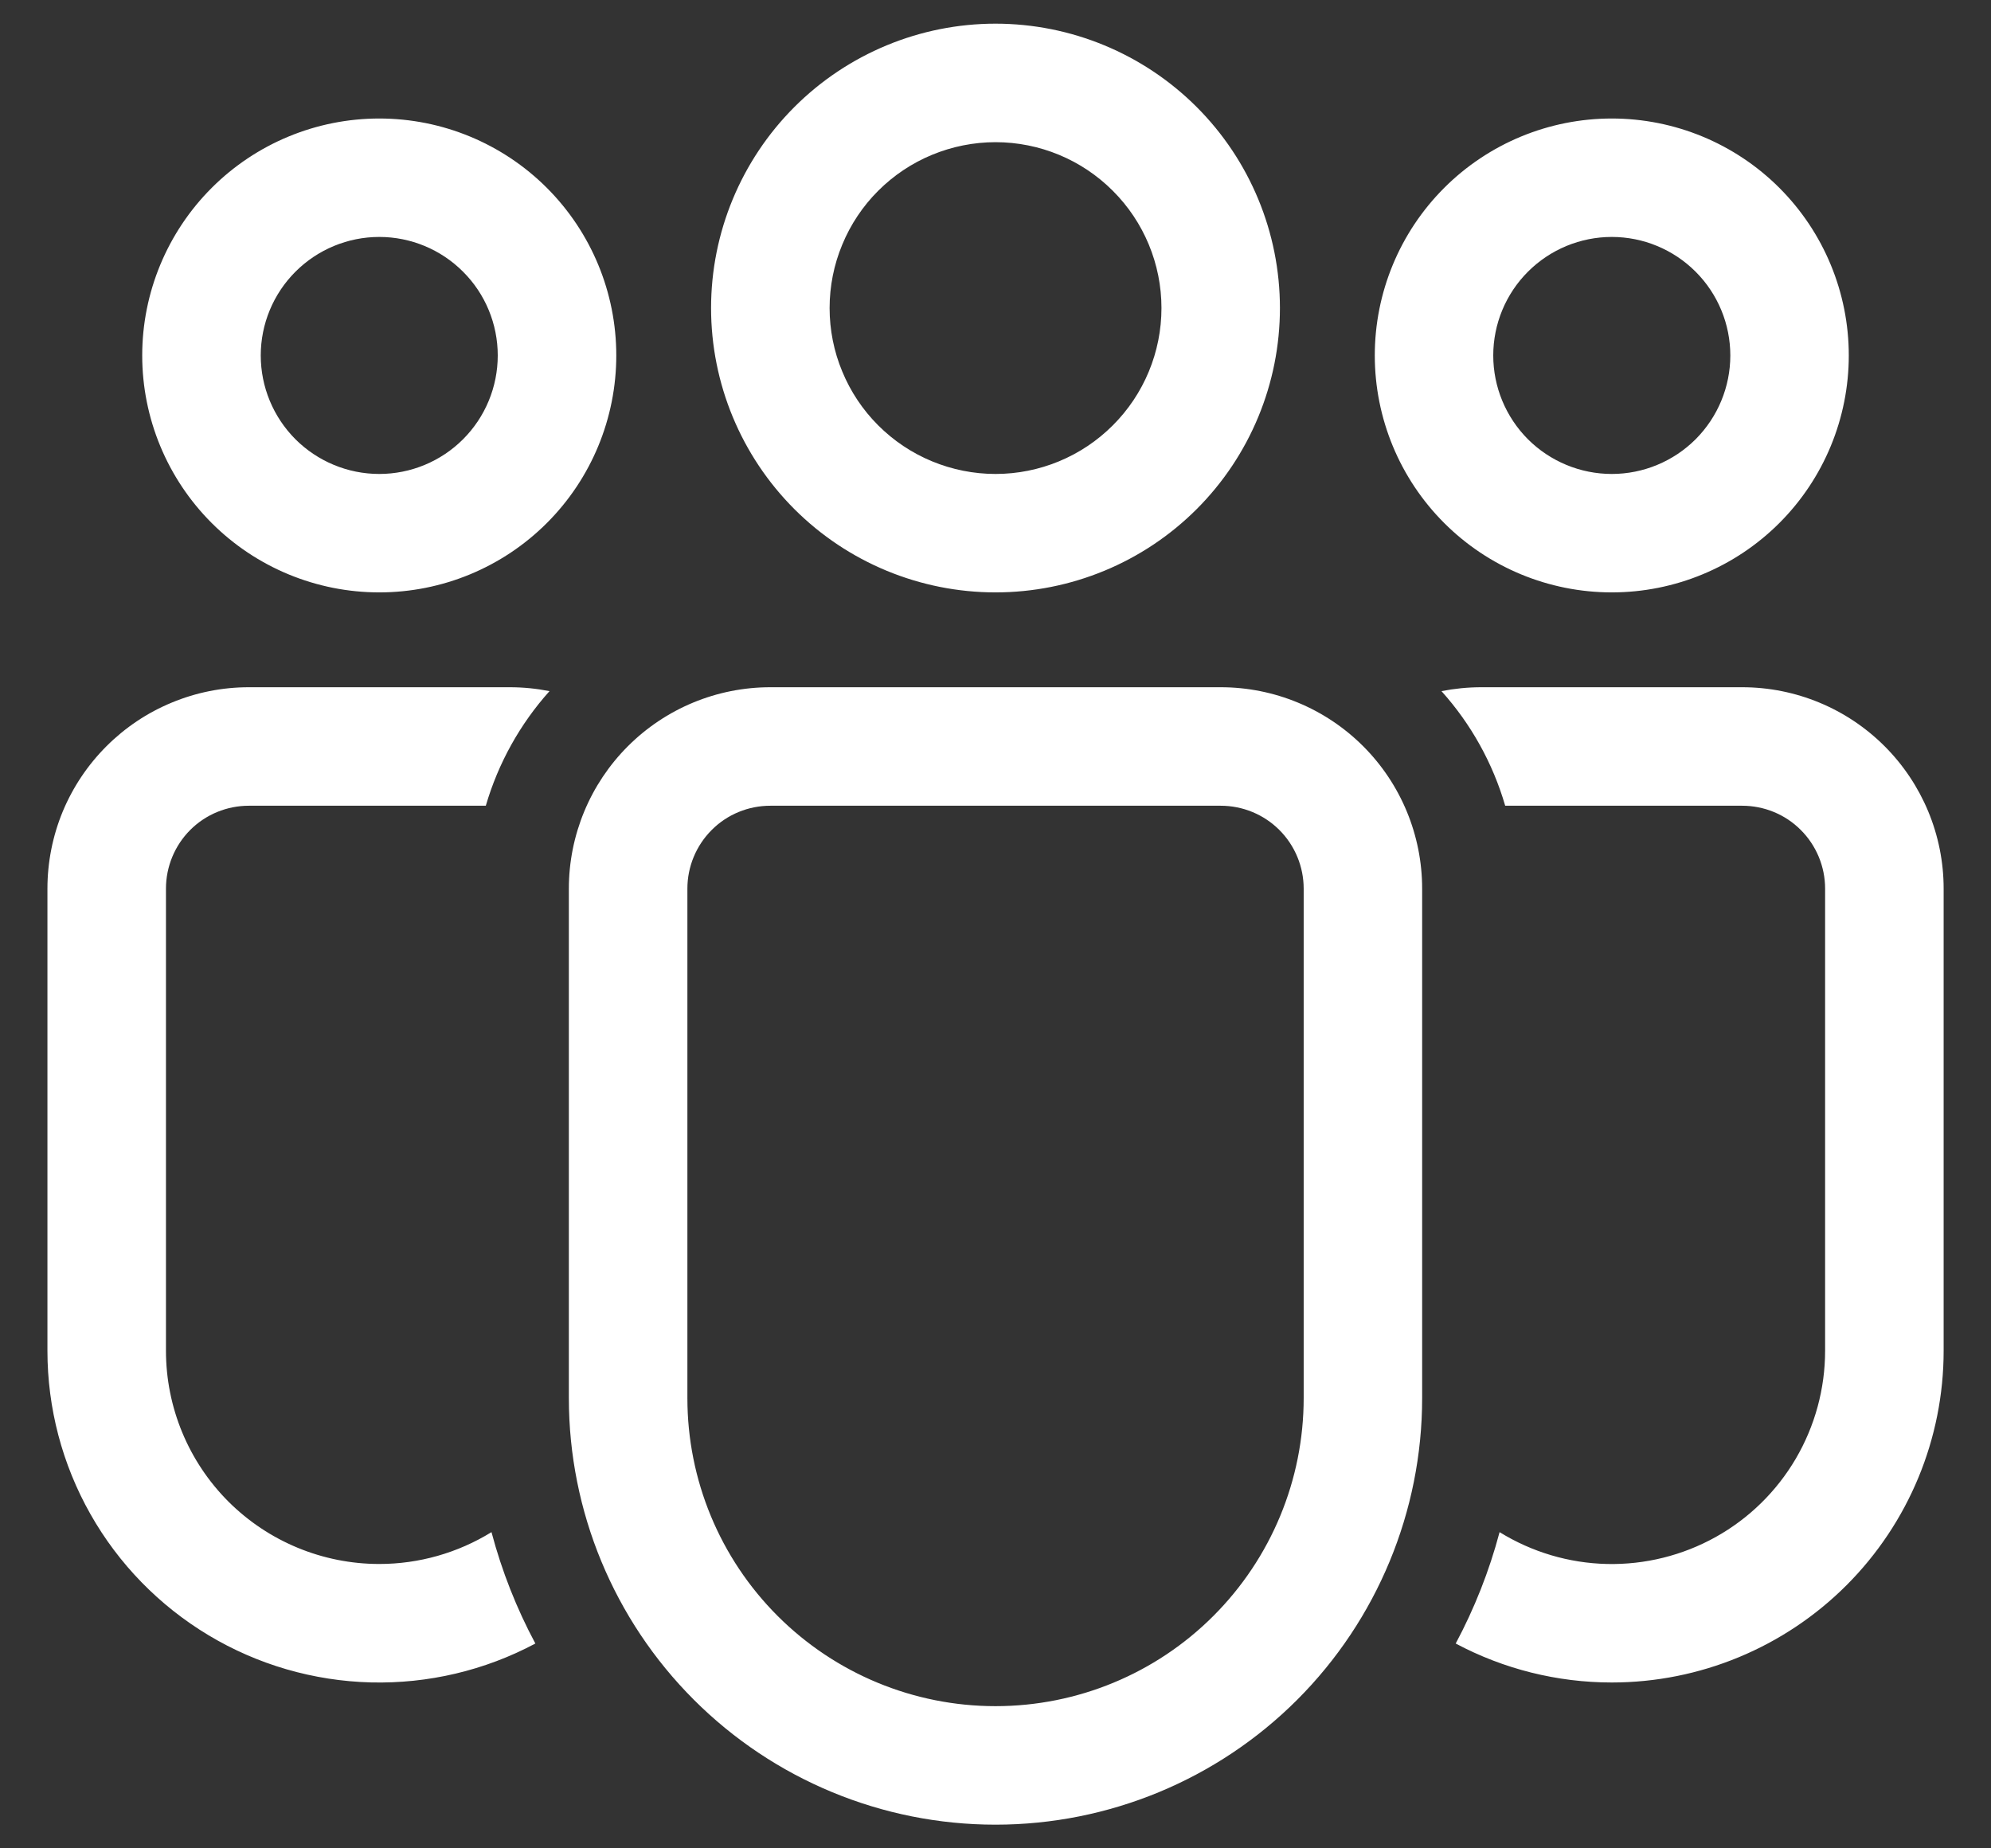 <svg width="28" height="26" viewBox="0 0 28 26" fill="none" xmlns="http://www.w3.org/2000/svg">
<rect x="0" y="0" width="28" height="26" fill="#333333" stroke="none"/>
<path d="M14 2C13.694 2 13.39 2.061 13.107 2.178C12.824 2.295 12.567 2.467 12.35 2.684C12.134 2.9 11.962 3.157 11.845 3.441C11.727 3.724 11.667 4.027 11.667 4.333C11.667 4.64 11.727 4.943 11.845 5.226C11.962 5.51 12.134 5.767 12.35 5.983C12.567 6.2 12.824 6.372 13.107 6.489C13.39 6.606 13.694 6.667 14 6.667C14.619 6.667 15.213 6.421 15.65 5.983C16.088 5.546 16.334 4.952 16.334 4.333C16.334 3.715 16.088 3.121 15.65 2.684C15.213 2.246 14.619 2 14 2ZM10 4.333C10 3.273 10.422 2.255 11.172 1.505C11.922 0.755 12.94 0.333 14 0.333C15.061 0.333 16.079 0.755 16.829 1.505C17.579 2.255 18 3.273 18 4.333C18 5.394 17.579 6.412 16.829 7.162C16.079 7.912 15.061 8.333 14 8.333C12.94 8.333 11.922 7.912 11.172 7.162C10.422 6.412 10 5.394 10 4.333ZM22.667 3.333C22.225 3.333 21.801 3.509 21.488 3.822C21.176 4.134 21 4.558 21 5C21 5.442 21.176 5.866 21.488 6.179C21.801 6.491 22.225 6.667 22.667 6.667C23.109 6.667 23.533 6.491 23.846 6.179C24.158 5.866 24.334 5.442 24.334 5C24.334 4.558 24.158 4.134 23.846 3.822C23.533 3.509 23.109 3.333 22.667 3.333ZM19.334 5C19.334 4.116 19.685 3.268 20.31 2.643C20.935 2.018 21.783 1.667 22.667 1.667C23.551 1.667 24.399 2.018 25.024 2.643C25.649 3.268 26 4.116 26 5C26 5.884 25.649 6.732 25.024 7.357C24.399 7.982 23.551 8.333 22.667 8.333C21.783 8.333 20.935 7.982 20.31 7.357C19.685 6.732 19.334 5.884 19.334 5ZM3.667 5C3.667 4.558 3.843 4.134 4.155 3.822C4.468 3.509 4.892 3.333 5.334 3.333C5.776 3.333 6.2 3.509 6.512 3.822C6.825 4.134 7 4.558 7 5C7 5.442 6.825 5.866 6.512 6.179C6.2 6.491 5.776 6.667 5.334 6.667C4.892 6.667 4.468 6.491 4.155 6.179C3.843 5.866 3.667 5.442 3.667 5ZM5.334 1.667C4.45 1.667 3.602 2.018 2.977 2.643C2.352 3.268 2 4.116 2 5C2 5.884 2.352 6.732 2.977 7.357C3.602 7.982 4.45 8.333 5.334 8.333C6.218 8.333 7.066 7.982 7.691 7.357C8.316 6.732 8.667 5.884 8.667 5C8.667 4.116 8.316 3.268 7.691 2.643C7.066 2.018 6.218 1.667 5.334 1.667ZM8 12.5C8 11.749 8.299 11.028 8.83 10.497C9.362 9.965 10.082 9.667 10.834 9.667H17.167C17.918 9.667 18.639 9.965 19.171 10.497C19.702 11.028 20 11.749 20 12.5V19.667C20 21.258 19.368 22.784 18.243 23.91C17.118 25.035 15.592 25.667 14 25.667C12.409 25.667 10.883 25.035 9.758 23.91C8.632 22.784 8 21.258 8 19.667V12.5ZM14 24C15.15 24 16.252 23.544 17.064 22.731C17.877 21.918 18.334 20.816 18.334 19.667V12.5C18.334 12.191 18.211 11.894 17.992 11.675C17.773 11.456 17.476 11.334 17.167 11.334H10.834C10.524 11.334 10.227 11.456 10.009 11.675C9.79 11.894 9.667 12.191 9.667 12.5V19.667C9.667 20.816 10.123 21.918 10.936 22.731C11.749 23.544 12.851 24 14 24ZM5.334 22C5.891 22 6.437 21.845 6.912 21.552C7.058 22.103 7.266 22.628 7.529 23.119C6.818 23.498 6.021 23.686 5.215 23.666C4.41 23.645 3.623 23.417 2.932 23.002C2.241 22.587 1.669 22.001 1.272 21.299C0.875 20.598 0.667 19.806 0.667 19V12.501C0.667 12.129 0.74 11.76 0.882 11.416C1.025 11.072 1.234 10.76 1.497 10.497C1.76 10.234 2.072 10.025 2.416 9.883C2.76 9.74 3.128 9.667 3.5 9.667H7.167C7.359 9.667 7.546 9.686 7.728 9.722C7.312 10.186 7.007 10.736 6.832 11.334H3.5C3.191 11.334 2.894 11.456 2.675 11.675C2.457 11.894 2.334 12.191 2.334 12.5V19C2.334 19.796 2.65 20.559 3.212 21.122C3.775 21.684 4.538 22 5.334 22ZM22.667 23.667C21.901 23.667 21.148 23.479 20.472 23.119C20.734 22.628 20.943 22.103 21.089 21.552C21.544 21.833 22.065 21.988 22.599 22C23.133 22.012 23.661 21.881 24.128 21.621C24.595 21.361 24.983 20.981 25.254 20.52C25.524 20.059 25.667 19.535 25.667 19V12.5C25.667 12.191 25.544 11.894 25.325 11.675C25.107 11.456 24.81 11.334 24.5 11.334H21.168C20.994 10.736 20.688 10.185 20.272 9.722C20.455 9.686 20.642 9.667 20.834 9.667H24.5C25.252 9.667 25.972 9.965 26.504 10.497C27.035 11.028 27.334 11.749 27.334 12.5V19C27.334 20.238 26.842 21.425 25.967 22.3C25.092 23.175 23.905 23.667 22.667 23.667Z" fill="white"/>
</svg>
